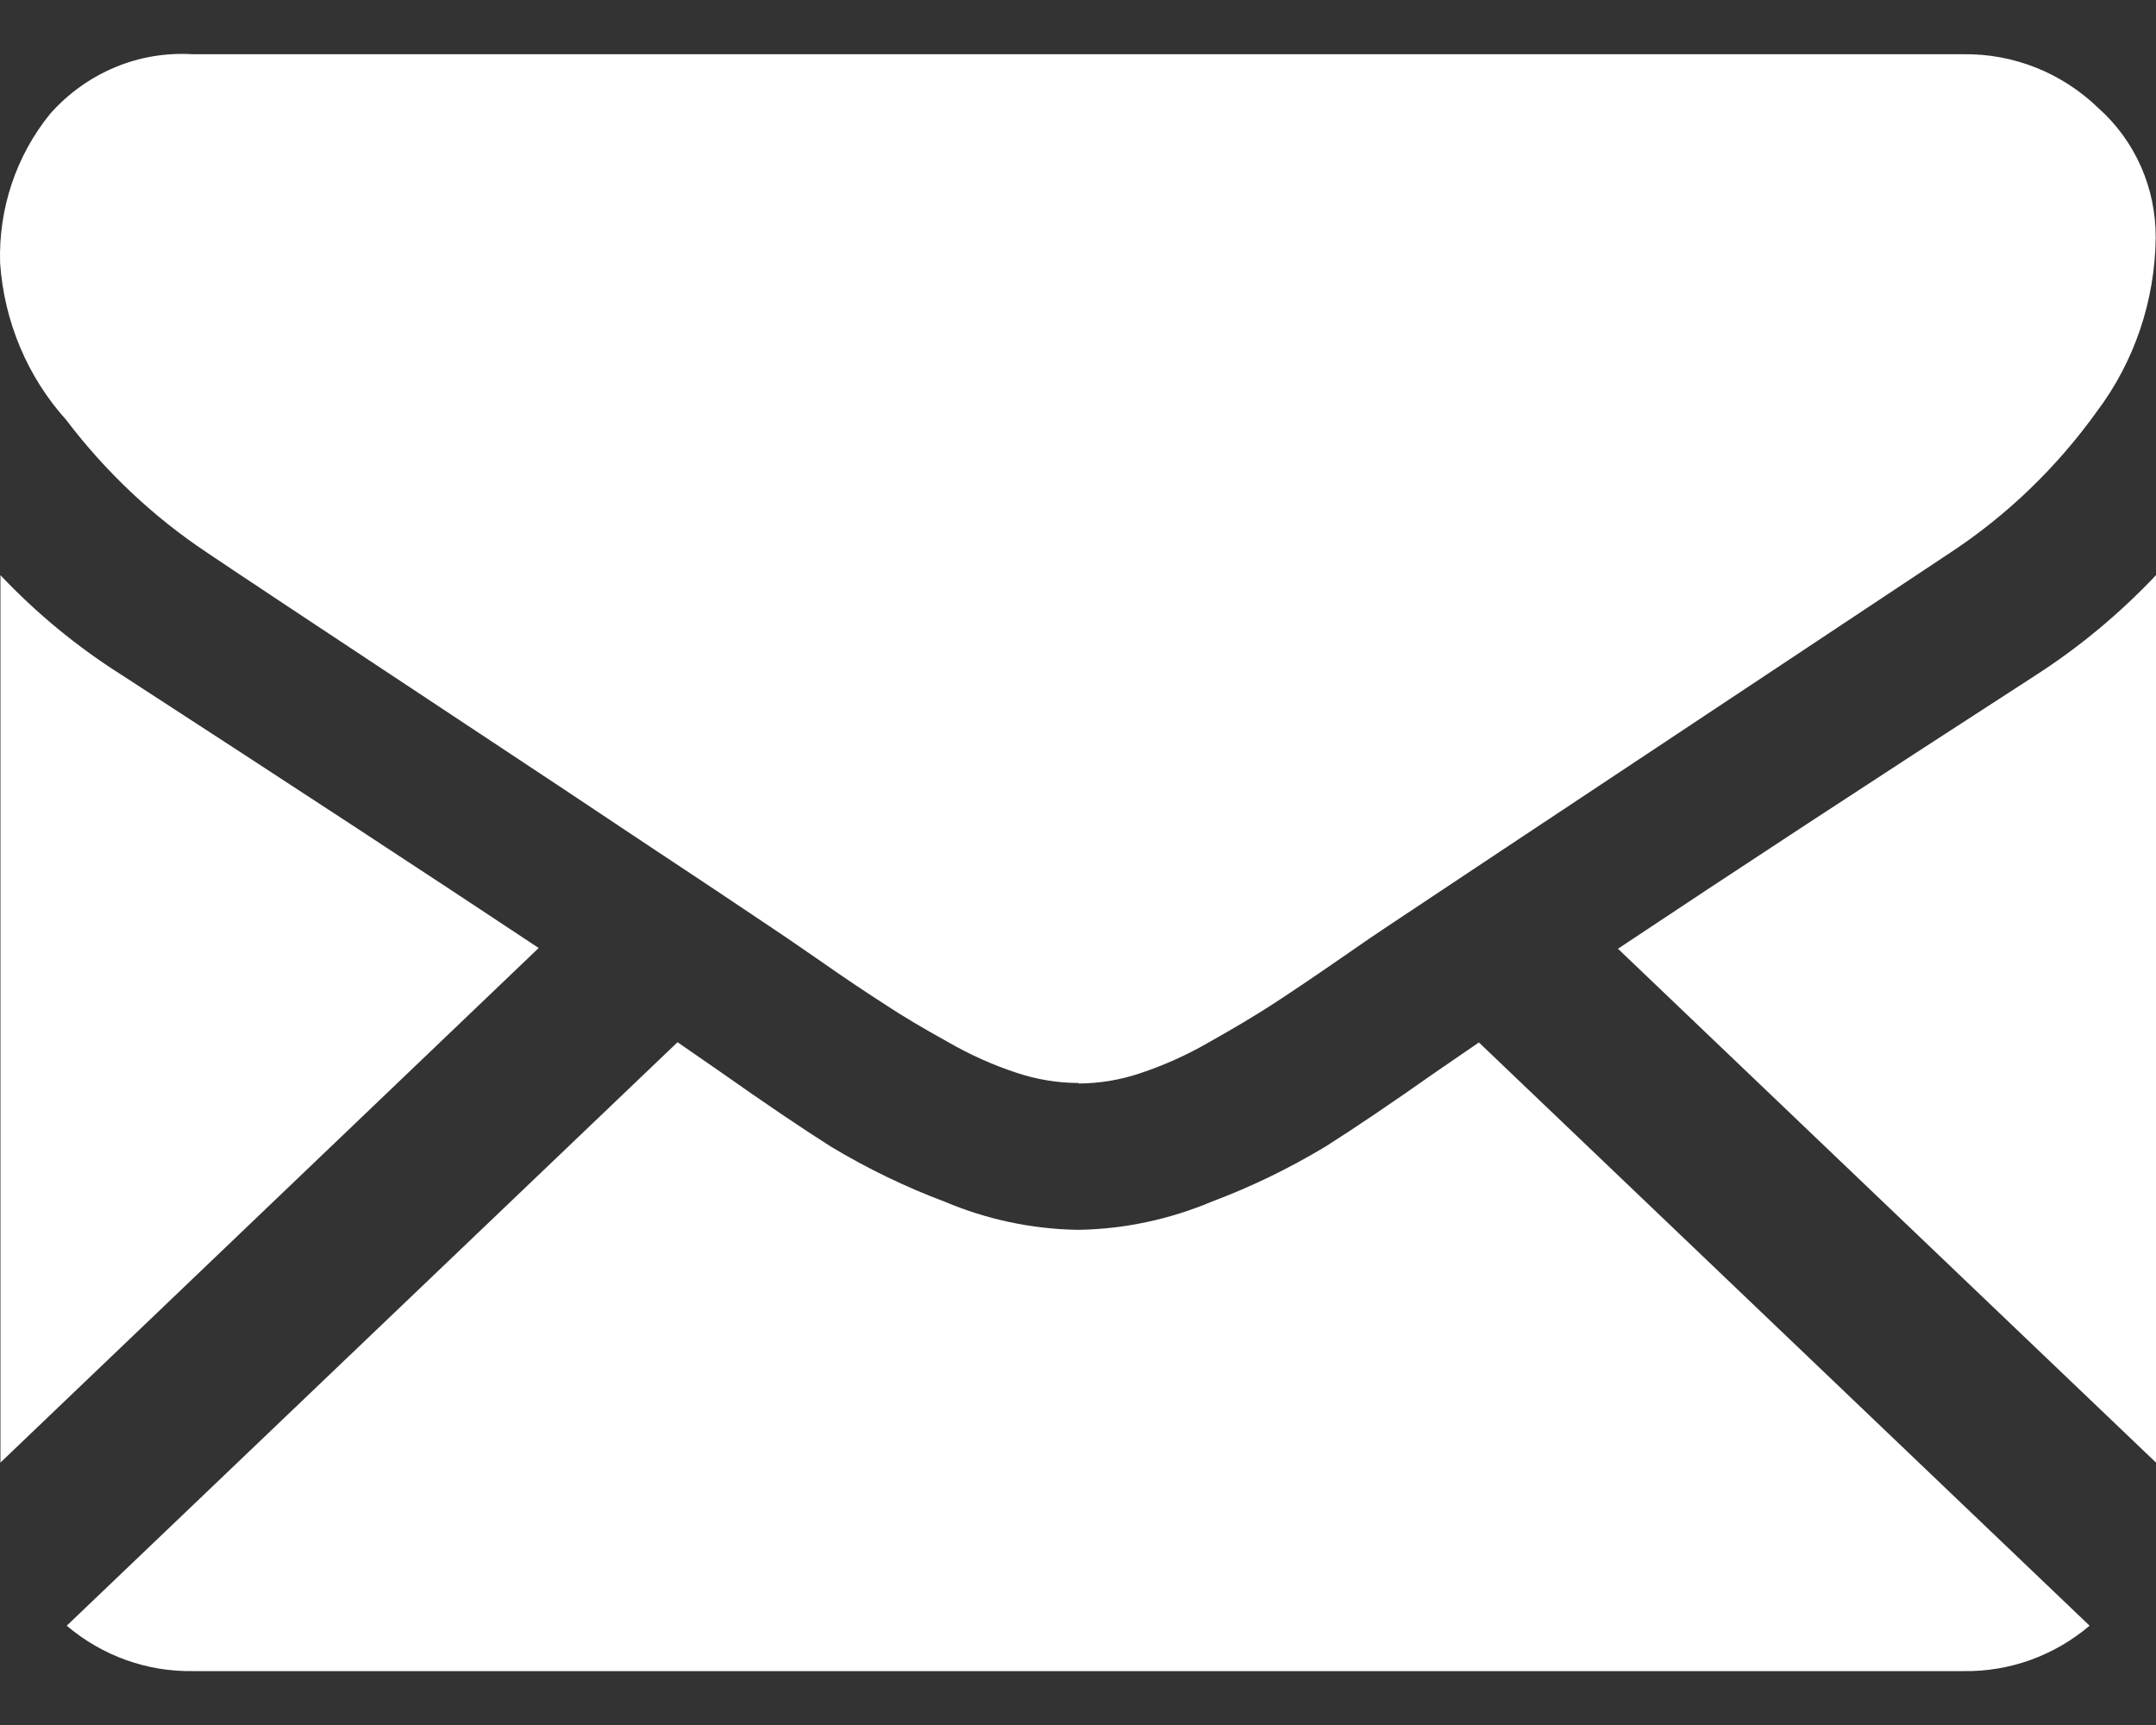 <svg width="20" height="16" viewBox="0 0 20 16" fill="none" xmlns="http://www.w3.org/2000/svg"><rect x="0" y="0" width="20" height="16" fill="#333333" stroke="none"/><path d="M1.789 15.5C1.363 15.507 0.948 15.358 0.619 15.079L6.285 9.667L6.677 9.938C7.101 10.237 7.445 10.469 7.709 10.636C8.045 10.838 8.398 11.009 8.763 11.146C9.153 11.311 9.569 11.399 9.99 11.407H10.013C10.434 11.399 10.85 11.31 11.24 11.146C11.605 11.009 11.958 10.838 12.294 10.636C12.558 10.469 12.902 10.237 13.327 9.938L13.719 9.669L19.384 15.079C19.055 15.358 18.64 15.507 18.214 15.5H1.789ZM15.009 8.8C16.073 8.091 17.364 7.245 18.884 6.263C19.291 6.001 19.665 5.689 20 5.335V13.566L15.009 8.8ZM0.004 5.335C0.341 5.691 0.719 6.002 1.131 6.262C2.711 7.287 4 8.131 4.997 8.793L0.004 13.566V5.335ZM10.002 10.045H9.99C9.801 10.043 9.612 10.011 9.432 9.951C9.209 9.878 8.994 9.781 8.79 9.663C8.564 9.538 8.37 9.423 8.21 9.317C8.05 9.214 7.846 9.079 7.608 8.912L7.3 8.7L7.132 8.587C6.821 8.378 6.444 8.126 6.006 7.837C5.494 7.495 4.895 7.097 4.209 6.644C2.937 5.803 2.174 5.297 1.921 5.126C1.422 4.794 0.981 4.378 0.615 3.896C0.255 3.497 0.039 2.984 0.001 2.441C-0.015 1.936 0.15 1.443 0.465 1.056C0.631 0.868 0.836 0.721 1.065 0.625C1.293 0.529 1.54 0.488 1.786 0.503H18.212C18.678 0.496 19.128 0.675 19.467 1.004C19.635 1.153 19.769 1.338 19.861 1.546C19.952 1.753 19.999 1.979 19.997 2.208C19.99 2.791 19.799 3.355 19.452 3.816C19.079 4.336 18.617 4.781 18.089 5.128L13.998 7.843L12.87 8.593L12.702 8.706L12.395 8.918C12.153 9.085 11.952 9.22 11.793 9.323C11.633 9.426 11.44 9.541 11.212 9.669C11.008 9.787 10.793 9.883 10.57 9.957C10.39 10.017 10.201 10.048 10.012 10.05L10.002 10.045Z" fill="white" /></svg>